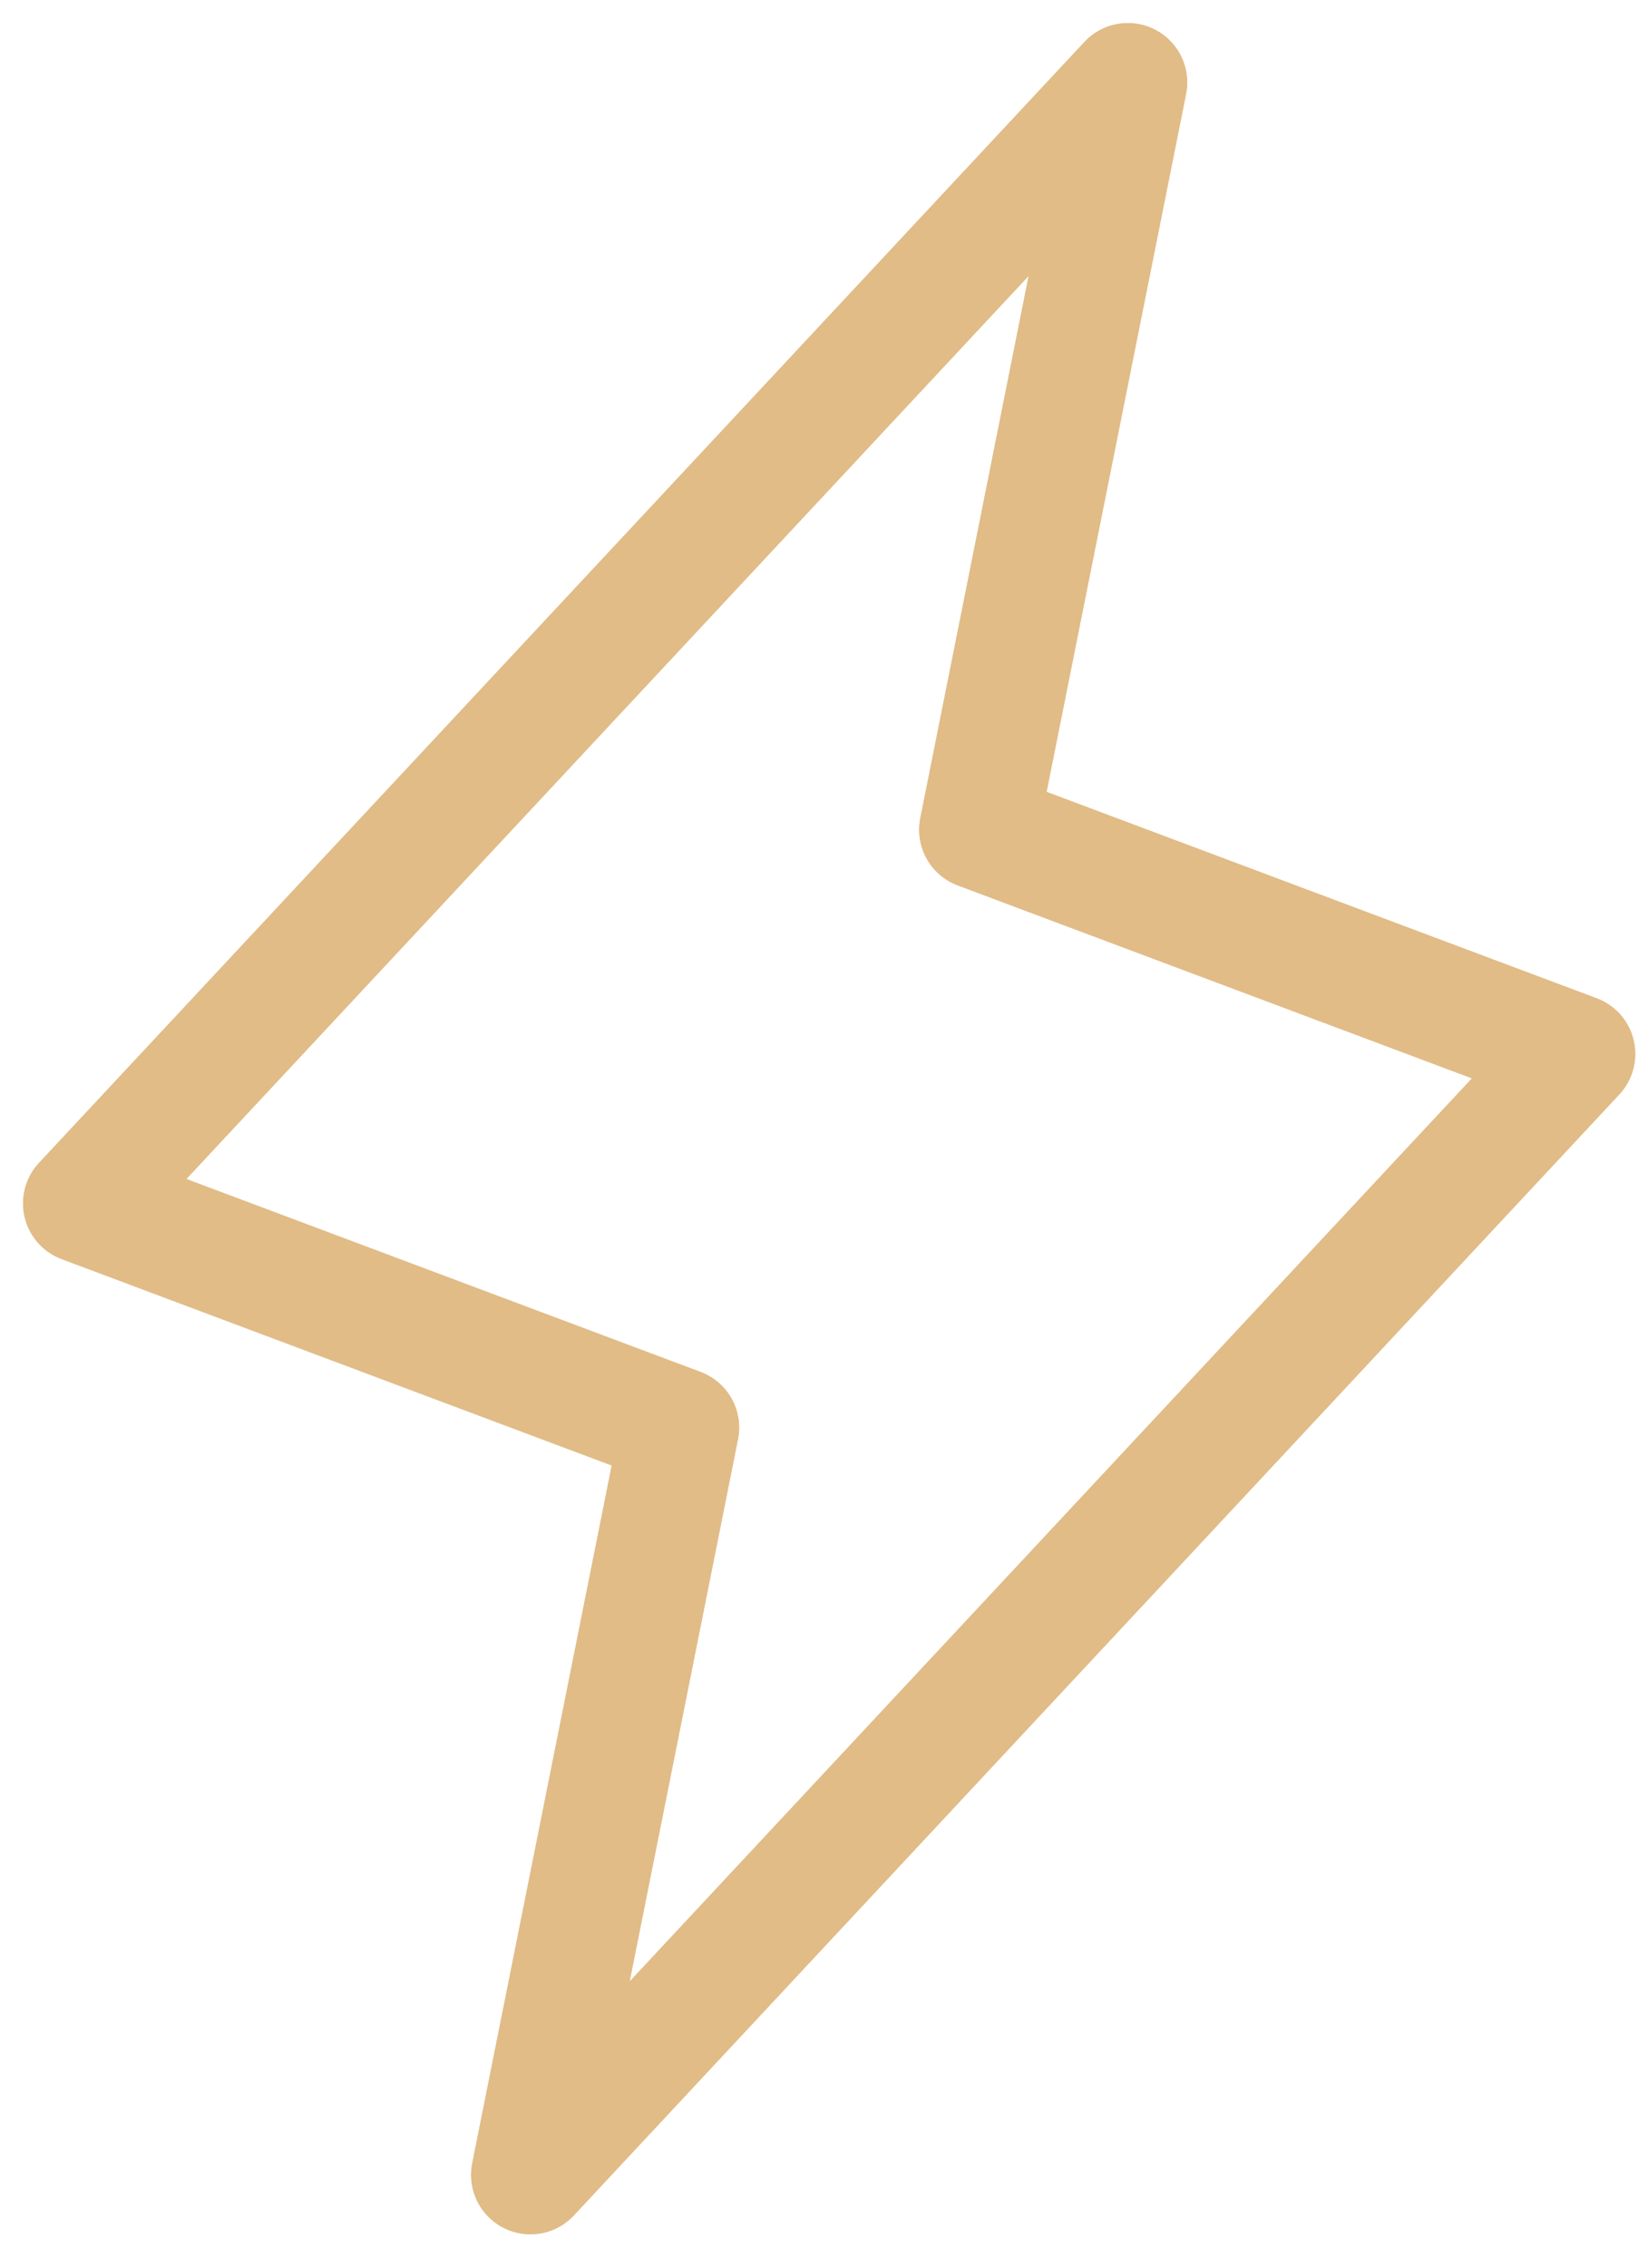 <?xml version="1.0" encoding="UTF-8"?> <svg xmlns="http://www.w3.org/2000/svg" width="40" height="55" viewBox="0 0 40 55" fill="none"><path d="M12.875 52.75L16.5 34.625L2 29.188L27.375 2L23.75 20.125L38.25 25.562L12.875 52.75Z" stroke="#E1BC87" stroke-width="2.88" stroke-linecap="round" stroke-linejoin="round"></path><path d="M12.875 52.75L16.5 34.625L2 29.188L27.375 2L23.75 20.125L38.25 25.562L12.875 52.75Z" stroke="#E1BC87" stroke-width="2.88" stroke-linecap="round" stroke-linejoin="round"></path></svg> 